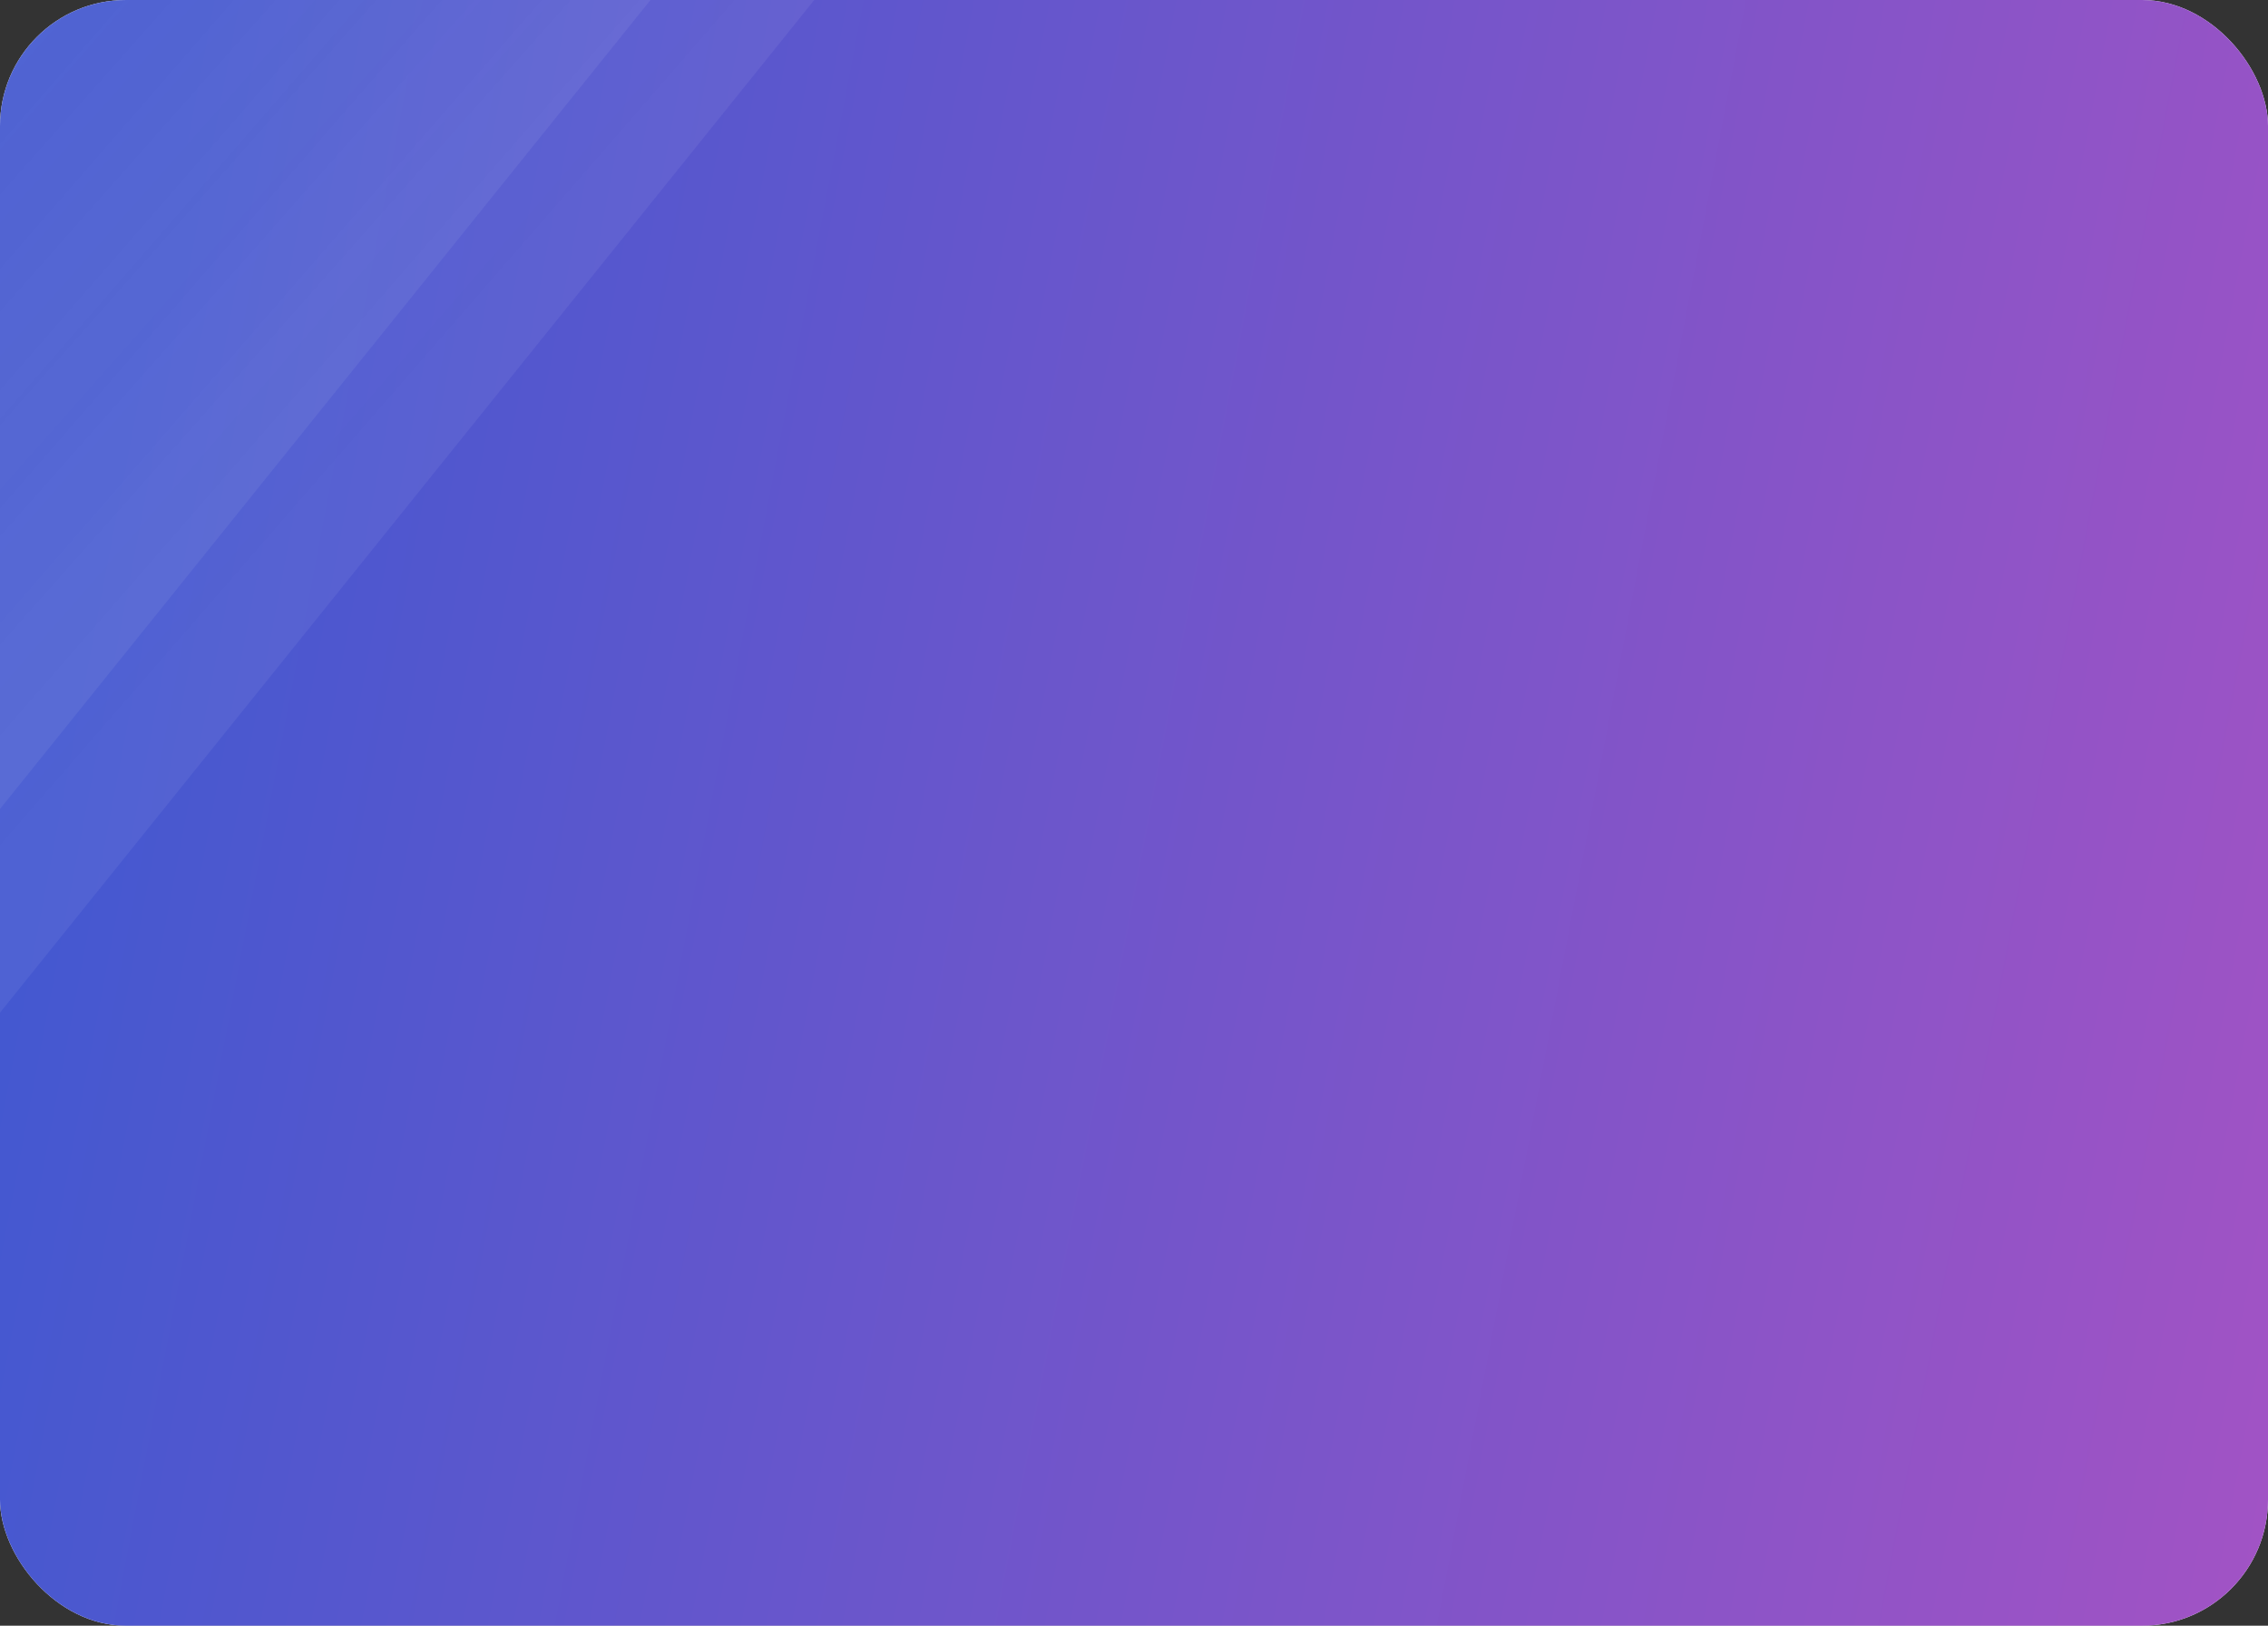 <?xml version="1.0" encoding="UTF-8"?> <svg xmlns="http://www.w3.org/2000/svg" width="540" height="387" viewBox="0 0 540 387" fill="none"><rect x="0" y="0" width="540" height="387" fill="#333333" stroke="none"/><g clip-path="url(#clip0_2067_55)"><rect width="540" height="387" rx="30" fill="white"></rect><rect width="540" height="387" rx="30" fill="url(#paint0_linear_2067_55)"></rect><rect x="-141" y="93.664" width="373" height="171.867" transform="rotate(-51.193 -141 93.664)" fill="url(#paint1_linear_2067_55)" fill-opacity="0.06"></rect><rect x="-139" y="139.664" width="460.262" height="171.867" transform="rotate(-51.193 -139 139.664)" fill="url(#paint2_linear_2067_55)" fill-opacity="0.06"></rect></g><defs><linearGradient id="paint0_linear_2067_55" x1="36.543" y1="60.876" x2="746.009" y2="195.818" gradientUnits="userSpaceOnUse"><stop stop-color="#4458D0"></stop><stop offset="1" stop-color="#BE51C1"></stop></linearGradient><linearGradient id="paint1_linear_2067_55" x1="75.868" y1="82.228" x2="67.352" y2="262.318" gradientUnits="userSpaceOnUse"><stop stop-color="#D9D9D9" stop-opacity="0.44"></stop><stop offset="1" stop-color="white"></stop></linearGradient><linearGradient id="paint2_linear_2067_55" x1="128.604" y1="128.228" x2="121.697" y2="308.456" gradientUnits="userSpaceOnUse"><stop stop-color="#D9D9D9" stop-opacity="0.44"></stop><stop offset="1" stop-color="white"></stop></linearGradient><clipPath id="clip0_2067_55"><rect width="540" height="387" rx="30" fill="white"></rect></clipPath></defs></svg> 